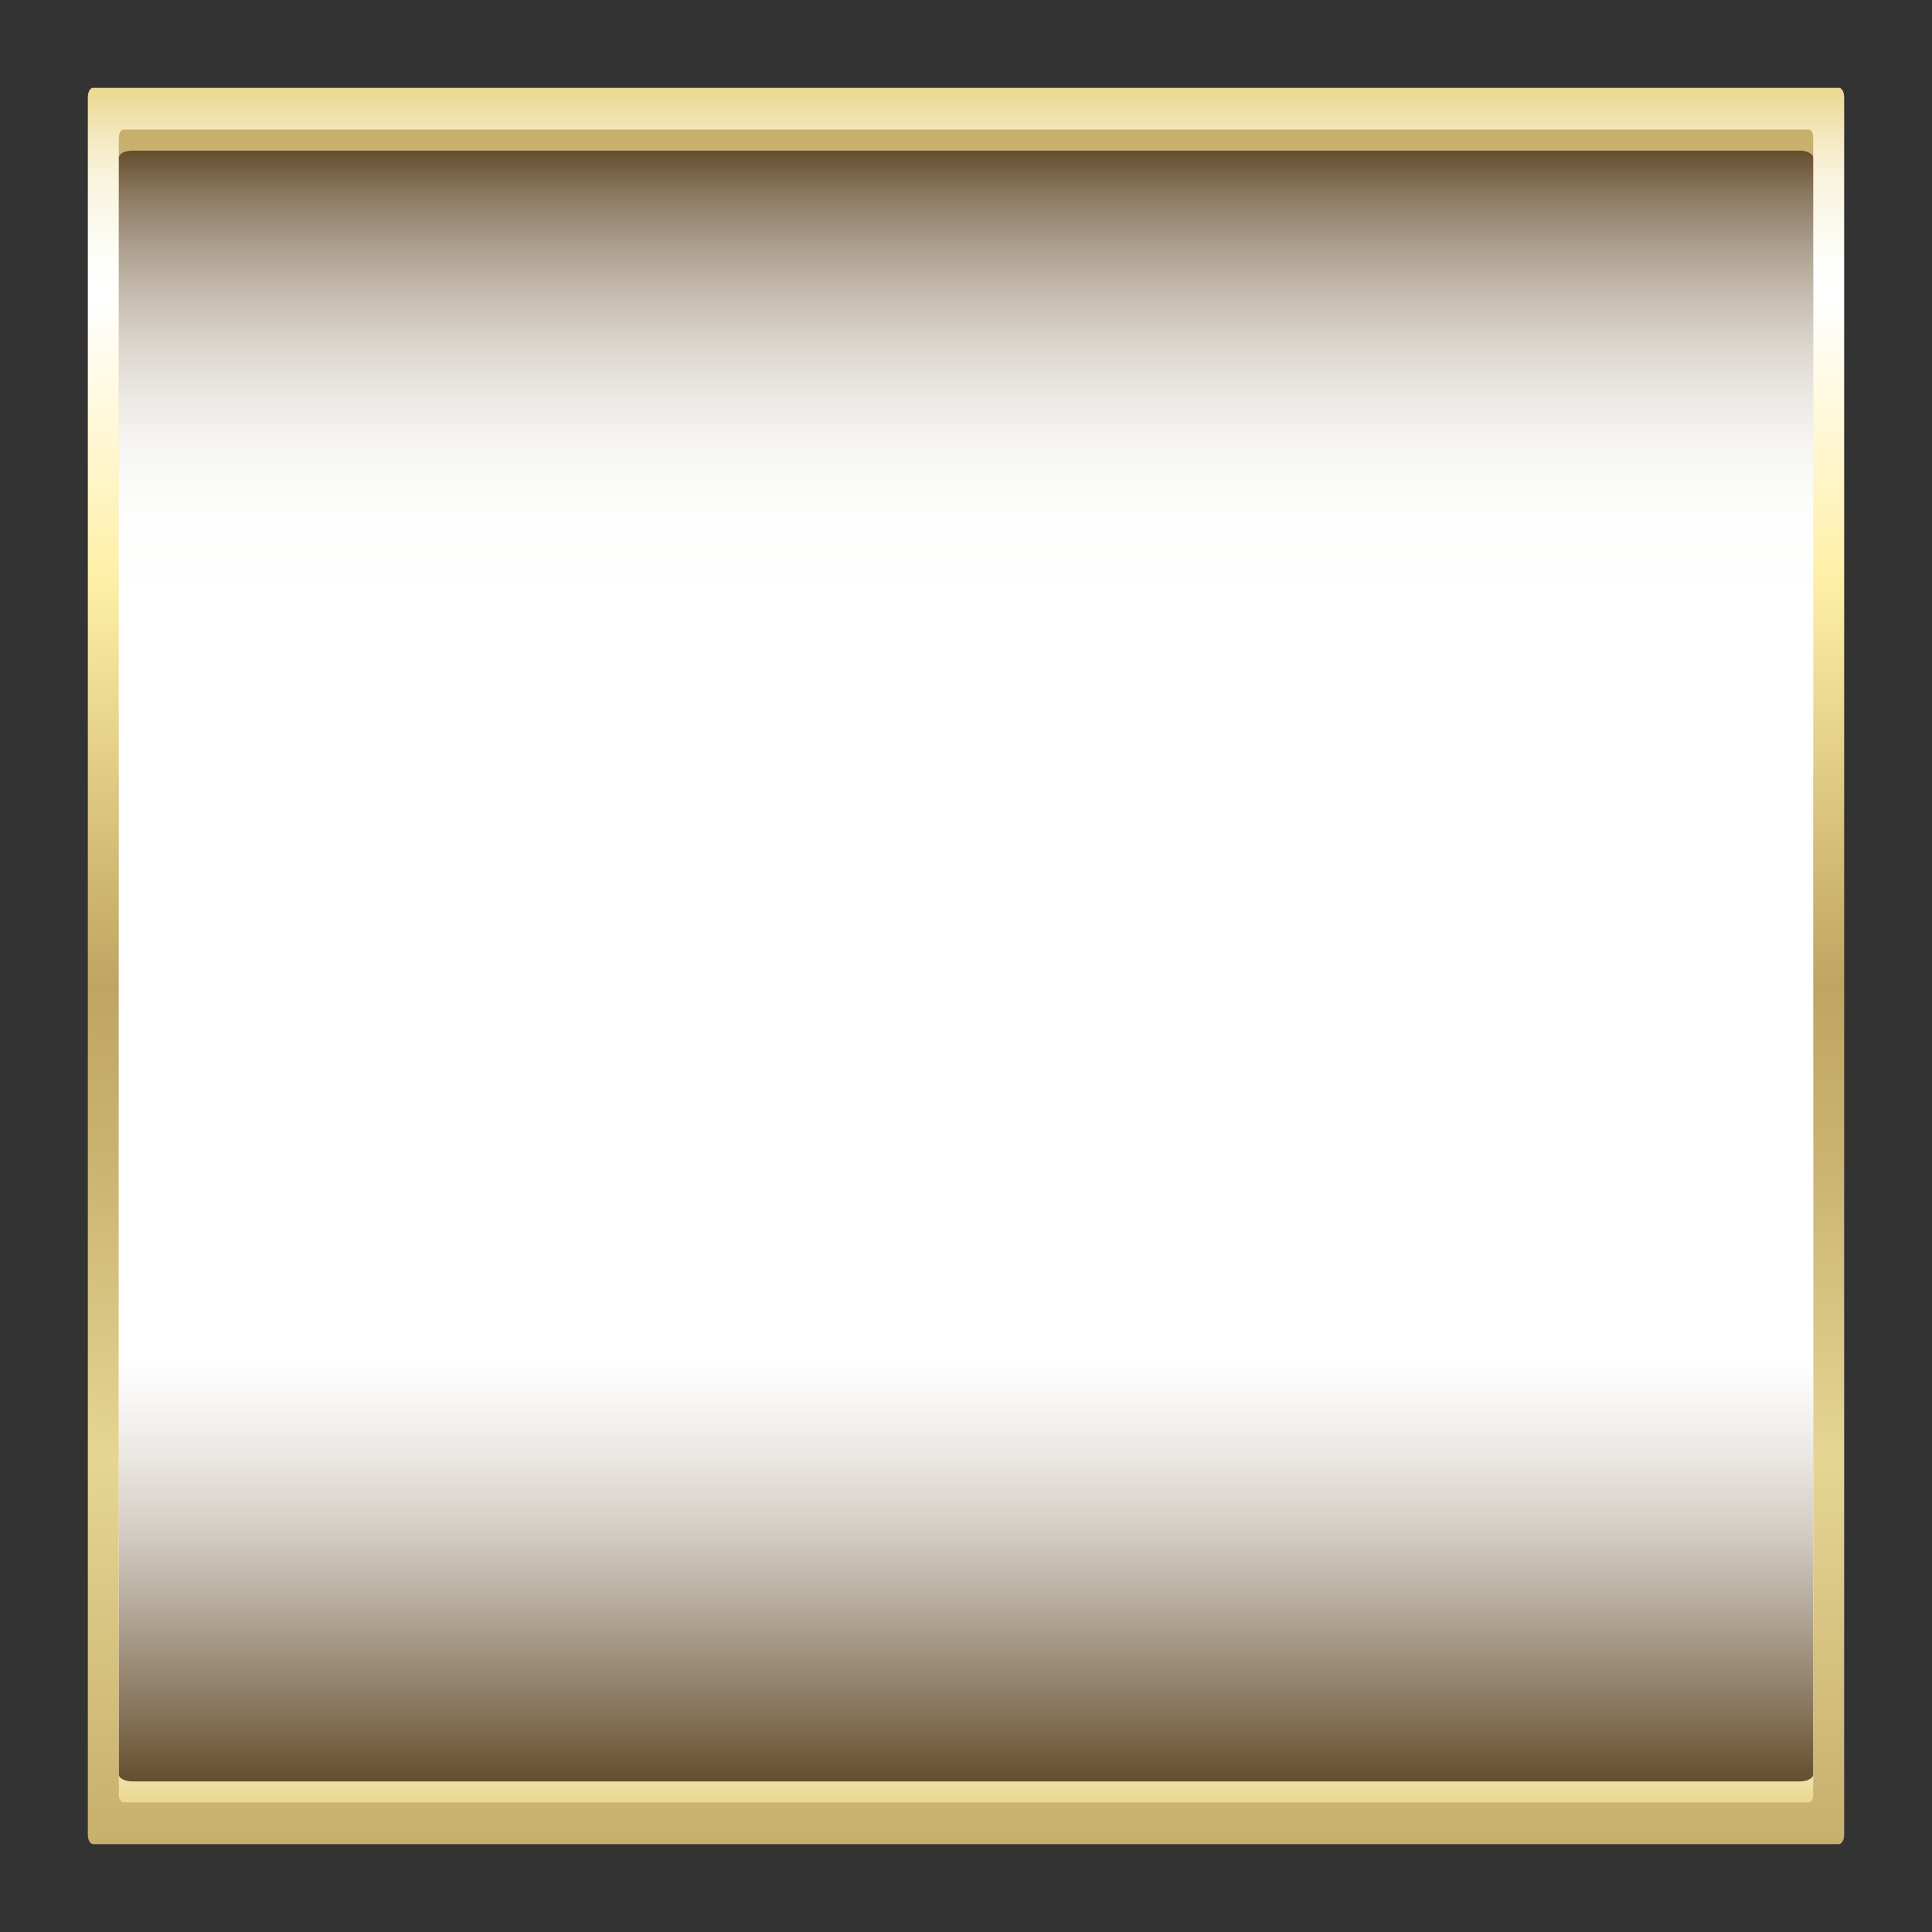 <svg width="26" height="26" viewBox="0 0 26 26" fill="none" xmlns="http://www.w3.org/2000/svg">
<rect x="0" y="0" width="26" height="26" fill="#333333" stroke="none"/>
<g id="Dollar win">
<g id="Group">
<g id="Layer 1">
<path id="Vector" d="M24.747 1.182H1.253C1.213 1.182 1.182 1.238 1.182 1.308V24.692C1.182 24.761 1.213 24.818 1.253 24.818H24.747C24.786 24.818 24.818 24.761 24.818 24.692V1.308C24.818 1.238 24.786 1.182 24.747 1.182Z" fill="url(#paint0_linear_1845_1494)"/>
<path id="Vector_2" d="M24.401 24.148V1.851C24.401 1.792 24.375 1.744 24.342 1.744L1.659 1.744C1.626 1.744 1.599 1.792 1.599 1.851V24.148C1.599 24.207 1.626 24.255 1.659 24.255L24.342 24.255C24.375 24.255 24.401 24.207 24.401 24.148Z" fill="url(#paint1_linear_1845_1494)"/>
<path id="Vector_3" d="M1.599 23.88V2.12C1.599 2.068 1.678 2.026 1.783 2.026H24.217C24.319 2.026 24.401 2.068 24.401 2.12V23.88C24.401 23.932 24.321 23.974 24.216 23.974H1.782C1.68 23.974 1.599 23.932 1.599 23.88Z" fill="url(#paint2_linear_1845_1494)"/>
<g id="$">
<path id="Vector_4" d="M16.851 13.416C16.512 12.931 16.063 12.54 15.519 12.253C14.976 11.967 14.258 11.679 13.379 11.395C13.042 11.291 12.811 11.2 12.691 11.125C12.569 11.048 12.508 10.936 12.508 10.784C12.508 10.587 12.577 10.445 12.713 10.366C12.849 10.285 13.068 10.246 13.379 10.246C13.776 10.246 14.023 10.39 14.111 10.672L14.199 10.954H17.096V8.401L16.873 8.289C16.588 8.145 16.199 8.003 15.722 7.867C15.108 7.693 14.416 7.581 13.66 7.534V5.929H11.822V7.561C10.547 7.693 9.618 8.046 9.058 8.61C8.493 9.184 8.218 9.942 8.218 10.926C8.218 11.643 8.364 12.237 8.653 12.694C8.942 13.151 9.373 13.546 9.937 13.871C10.502 14.198 11.313 14.557 12.342 14.943C12.653 15.056 12.861 15.166 12.98 15.276C13.096 15.383 13.154 15.505 13.154 15.637C13.154 15.826 13.086 15.968 12.952 16.063C12.817 16.157 12.597 16.205 12.3 16.205C11.965 16.205 11.734 16.14 11.612 16.015C11.537 15.938 11.487 15.832 11.457 15.692L11.391 15.369H8.344V18.189L8.607 18.286C8.916 18.4 9.317 18.515 9.794 18.627C10.422 18.773 11.104 18.87 11.82 18.917V20.62H13.658V18.903C14.859 18.789 15.786 18.426 16.414 17.823C17.052 17.212 17.361 16.386 17.361 15.296C17.361 14.533 17.188 13.9 16.849 13.415L16.851 13.416Z" fill="url(#paint3_linear_1845_1494)"/>
<path id="Vector_5" d="M12.424 20.011V18.347L11.862 18.31C11.176 18.265 10.526 18.172 9.931 18.034C9.542 17.945 9.213 17.854 8.946 17.762V15.978H10.914C10.972 16.159 11.062 16.313 11.18 16.439C11.421 16.692 11.788 16.816 12.3 16.816C12.727 16.816 13.052 16.735 13.293 16.567C13.591 16.358 13.756 16.029 13.756 15.639C13.756 15.426 13.692 15.113 13.387 14.829C13.204 14.661 12.938 14.515 12.546 14.37C11.549 13.999 10.771 13.652 10.233 13.341C9.756 13.065 9.395 12.736 9.158 12.365C8.932 12.008 8.817 11.523 8.817 10.926C8.817 10.112 9.034 9.497 9.483 9.042C9.941 8.58 10.749 8.285 11.882 8.167L12.422 8.111V6.538H13.056V8.105L13.62 8.139C14.332 8.184 14.983 8.289 15.557 8.452C15.938 8.559 16.251 8.669 16.492 8.778V10.343H14.628C14.424 9.891 13.976 9.633 13.377 9.633C12.95 9.633 12.641 9.698 12.406 9.838C12.255 9.927 11.904 10.197 11.904 10.782C11.904 11.143 12.075 11.456 12.374 11.64C12.542 11.746 12.797 11.85 13.2 11.973C14.037 12.243 14.725 12.519 15.238 12.789C15.698 13.031 16.075 13.36 16.358 13.766C16.624 14.145 16.759 14.661 16.759 15.294C16.759 16.207 16.51 16.889 16 17.378C15.473 17.886 14.665 18.192 13.601 18.294L13.056 18.345V20.009H12.422L12.424 20.011Z" fill="url(#paint4_linear_1845_1494)"/>
</g>
<path id="Vector_6" style="mix-blend-mode:screen" opacity="0.3" d="M20.855 6.95H5.144C3.186 6.95 1.599 8.538 1.599 10.496V15.504C1.599 17.462 3.186 19.05 5.144 19.05H20.855C22.813 19.05 24.401 17.462 24.401 15.504V10.496C24.401 8.538 22.813 6.95 20.855 6.95Z" fill="url(#paint5_linear_1845_1494)"/>
<path id="Vector_7" style="mix-blend-mode:multiply" d="M1.599 23.88V2.12C1.599 2.068 1.678 2.026 1.783 2.026H24.217C24.319 2.026 24.401 2.068 24.401 2.12V23.881C24.401 23.932 24.321 23.974 24.216 23.974H1.783C1.681 23.974 1.599 23.932 1.599 23.88Z" fill="url(#paint6_linear_1845_1494)"/>
</g>
</g>
</g>
<defs>
<linearGradient id="paint0_linear_1845_1494" x1="12.996" y1="24.824" x2="12.996" y2="1.186" gradientUnits="userSpaceOnUse">
<stop stop-color="#C7AF6C"/>
<stop offset="0.22" stop-color="#E6D593"/>
<stop offset="0.39" stop-color="#CAB370"/>
<stop offset="0.49" stop-color="#BFA561"/>
<stop offset="0.72" stop-color="#FFEFA6"/>
<stop offset="0.88" stop-color="white"/>
<stop offset="0.9" stop-color="#FEFEFB"/>
<stop offset="0.92" stop-color="#FCFAF0"/>
<stop offset="0.95" stop-color="#F9F3DD"/>
<stop offset="0.97" stop-color="#F4EAC3"/>
<stop offset="0.99" stop-color="#EEDEA1"/>
<stop offset="1" stop-color="#EBD891"/>
</linearGradient>
<linearGradient id="paint1_linear_1845_1494" x1="12.992" y1="24.266" x2="12.992" y2="1.755" gradientUnits="userSpaceOnUse">
<stop stop-color="#EBD891"/>
<stop offset="0.01" stop-color="#EEDEA1"/>
<stop offset="0.03" stop-color="#F4EAC3"/>
<stop offset="0.05" stop-color="#F9F3DD"/>
<stop offset="0.08" stop-color="#FCFAF0"/>
<stop offset="0.1" stop-color="#FEFEFB"/>
<stop offset="0.12" stop-color="white"/>
<stop offset="0.28" stop-color="#FFEFA6"/>
<stop offset="0.51" stop-color="#BFA561"/>
<stop offset="0.61" stop-color="#CAB370"/>
<stop offset="0.78" stop-color="#E6D593"/>
<stop offset="1" stop-color="#C7AF6C"/>
</linearGradient>
<linearGradient id="paint2_linear_1845_1494" x1="12.995" y1="23.98" x2="12.995" y2="2.033" gradientUnits="userSpaceOnUse">
<stop stop-color="#FBF1CA"/>
<stop offset="0.3" stop-color="#F2E1B6"/>
<stop offset="0.53" stop-color="#FFF7D2"/>
<stop offset="0.76" stop-color="white"/>
<stop offset="0.83" stop-color="#FFFEFB"/>
<stop offset="0.89" stop-color="#FEFBF0"/>
<stop offset="0.95" stop-color="#FCF6DD"/>
<stop offset="1" stop-color="#FBF1CA"/>
</linearGradient>
<linearGradient id="paint3_linear_1845_1494" x1="12.791" y1="19.902" x2="12.791" y2="6.229" gradientUnits="userSpaceOnUse">
<stop stop-color="#1A1312"/>
<stop offset="1" stop-color="#261F19"/>
</linearGradient>
<linearGradient id="paint4_linear_1845_1494" x1="12.791" y1="19.352" x2="12.791" y2="6.814" gradientUnits="userSpaceOnUse">
<stop stop-color="#BD0700"/>
<stop offset="1" stop-color="#FF3016"/>
</linearGradient>
<linearGradient id="paint5_linear_1845_1494" x1="12.995" y1="19.055" x2="12.995" y2="6.956" gradientUnits="userSpaceOnUse">
<stop stop-color="#44413A"/>
<stop offset="0.01" stop-color="#DDD4BC"/>
<stop offset="0.02" stop-color="#FFF4D9"/>
<stop offset="0.25" stop-color="#B7AF9C"/>
<stop offset="0.77" stop-color="#040404"/>
<stop offset="0.78"/>
<stop offset="1"/>
</linearGradient>
<linearGradient id="paint6_linear_1845_1494" x1="13" y1="23.974" x2="13" y2="2.026" gradientUnits="userSpaceOnUse">
<stop stop-color="#664E2F"/>
<stop offset="0.04" stop-color="#857259"/>
<stop offset="0.1" stop-color="#B0A494"/>
<stop offset="0.15" stop-color="#D2CBC2"/>
<stop offset="0.2" stop-color="#EBE7E3"/>
<stop offset="0.24" stop-color="#FAF9F8"/>
<stop offset="0.26" stop-color="white"/>
<stop offset="0.7" stop-color="white"/>
<stop offset="0.72" stop-color="white"/>
<stop offset="0.78" stop-color="#FDFDFC"/>
<stop offset="0.82" stop-color="#F6F5F3"/>
<stop offset="0.85" stop-color="#EBE8E4"/>
<stop offset="0.88" stop-color="#DBD6CE"/>
<stop offset="0.91" stop-color="#C7BEB2"/>
<stop offset="0.94" stop-color="#ADA090"/>
<stop offset="0.97" stop-color="#8F7E67"/>
<stop offset="1" stop-color="#664E2F"/>
</linearGradient>
</defs>
</svg>
